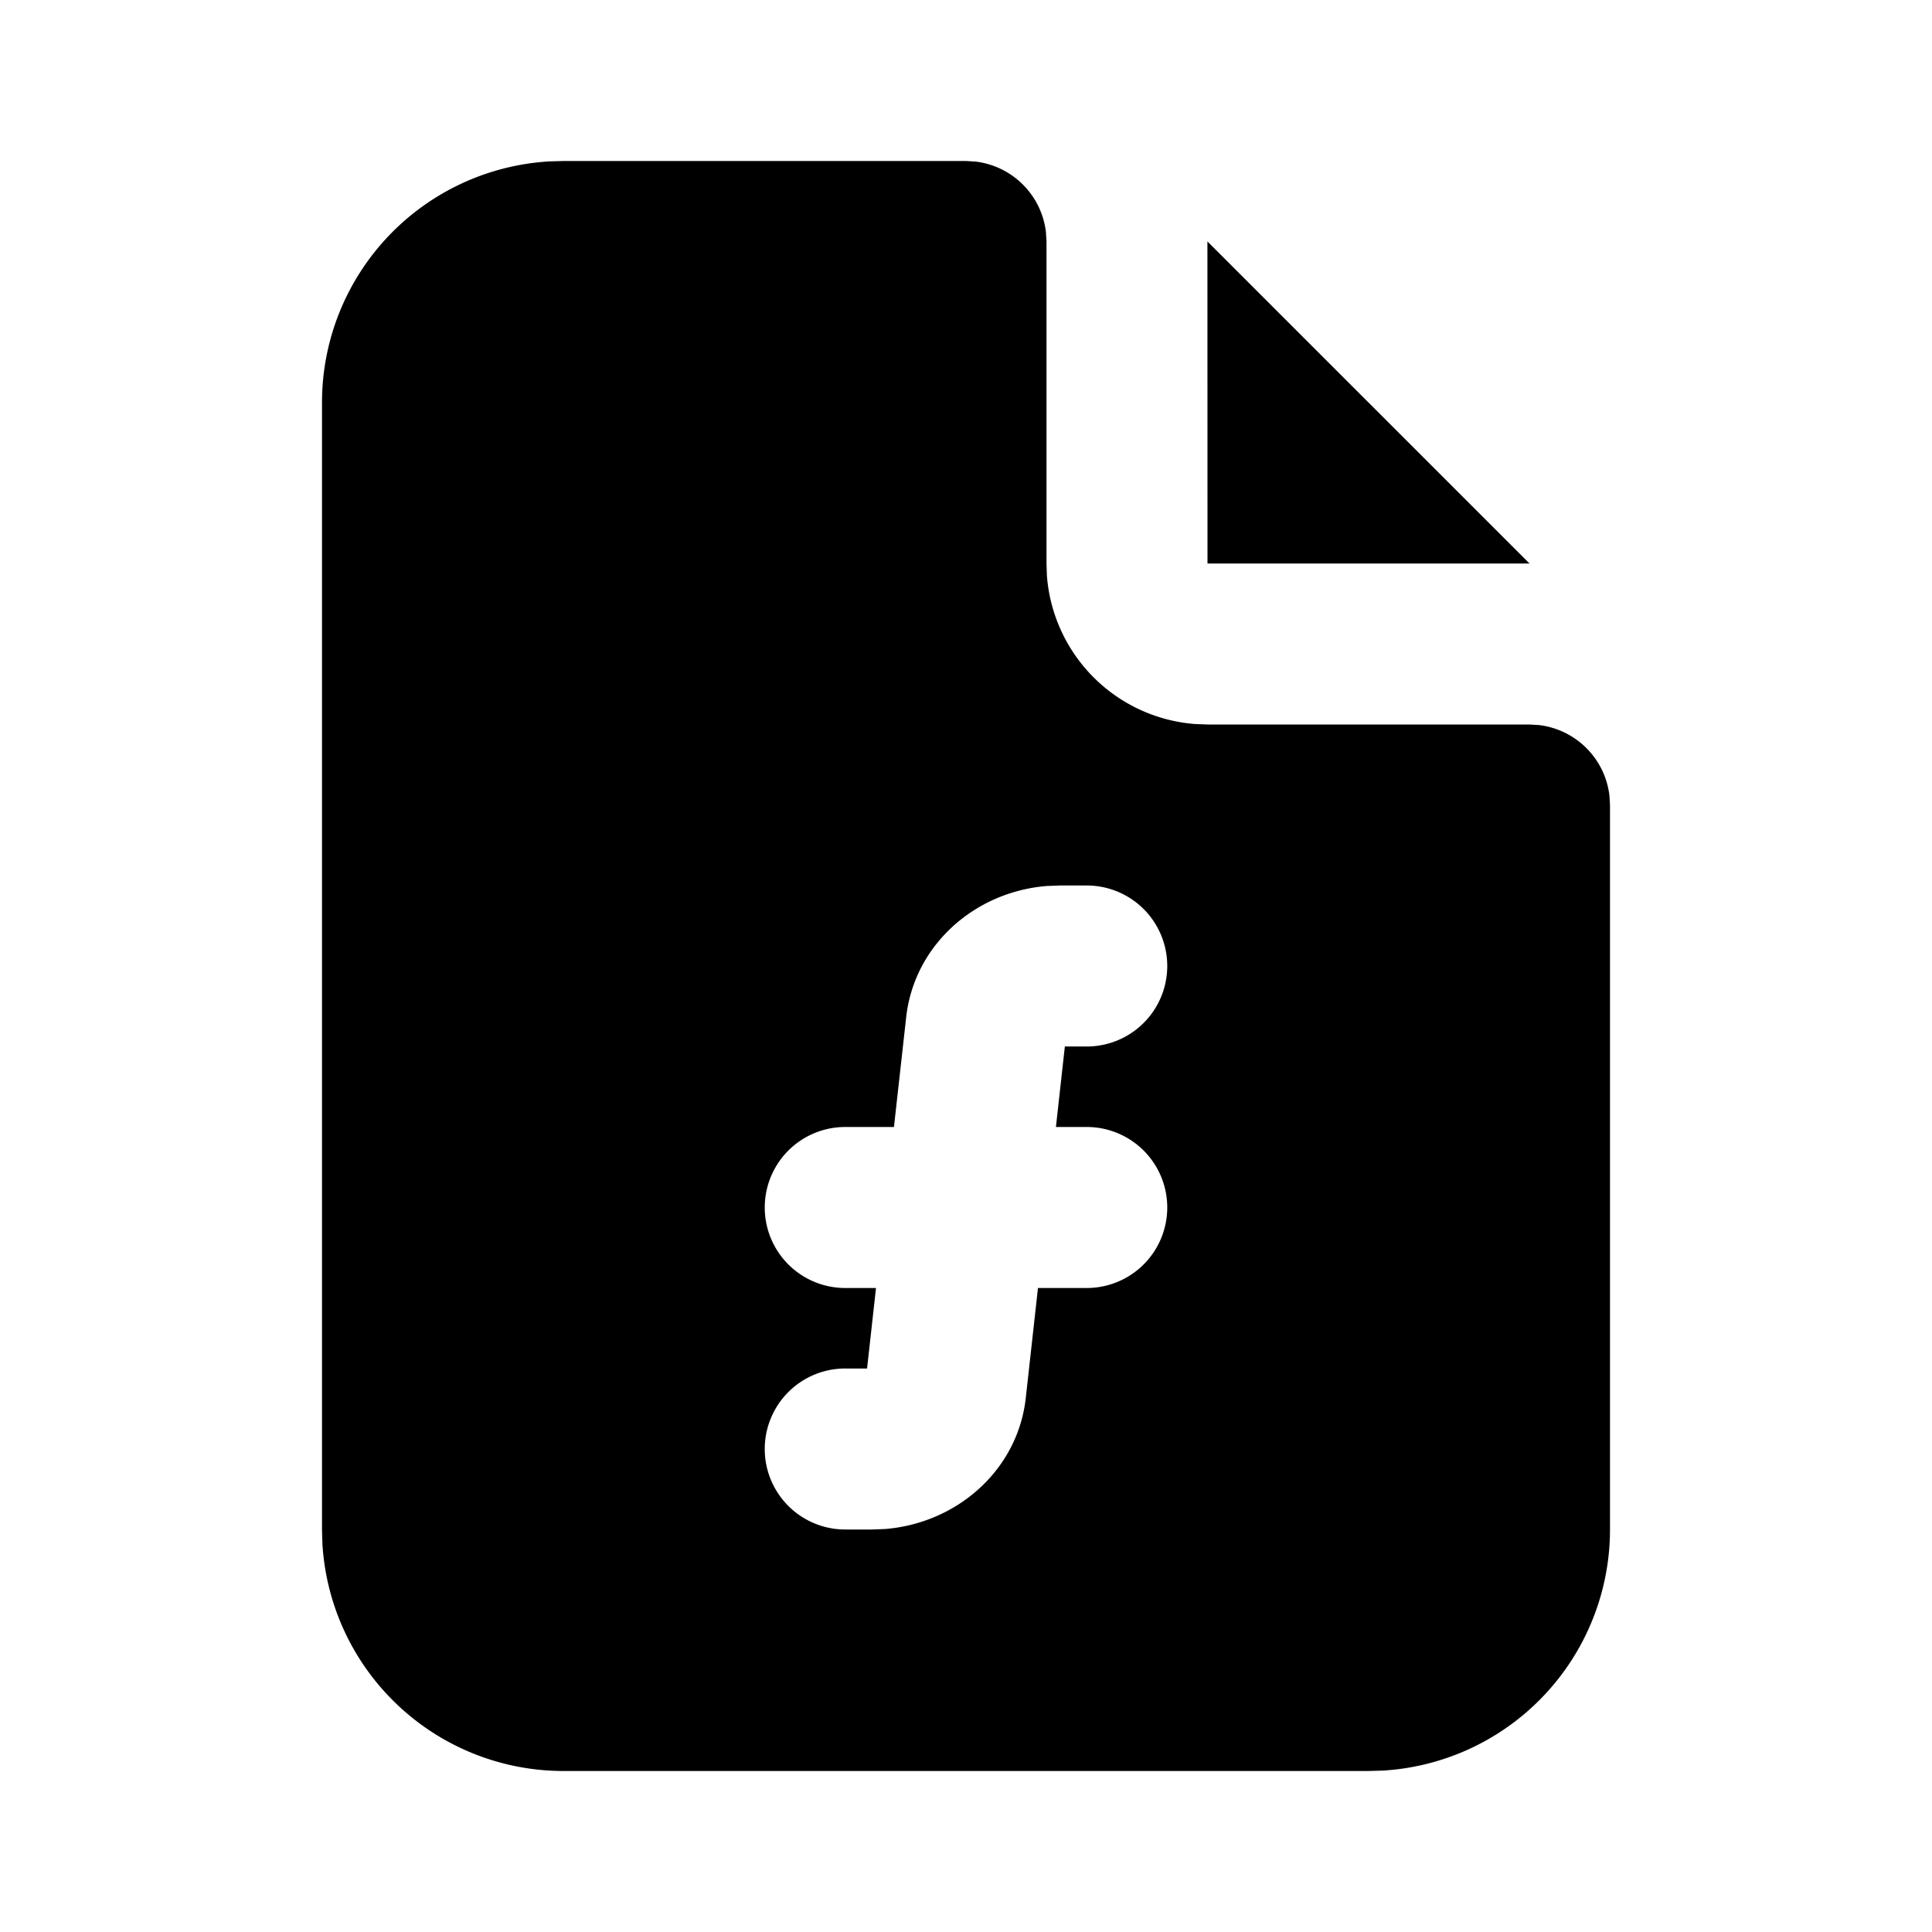 <!--
unicode: "1016d"
version: "3.33"
-->
<svg
  xmlns="http://www.w3.org/2000/svg"
  width="24"
  height="24"
  viewBox="0 0 24 24"
  fill="currentColor"
>
  <path d="M12 2l.117 .007a1 1 0 0 1 .876 .876l.007 .117v4l.005 .15a2 2 0 0 0 1.838 1.844l.157 .006h4l.117 .007a1 1 0 0 1 .876 .876l.007 .117v9a3 3 0 0 1 -2.824 2.995l-.176 .005h-10a3 3 0 0 1 -2.995 -2.824l-.005 -.176v-14a3 3 0 0 1 2.824 -2.995l.176 -.005zm1.5 9h-.333l-.16 .006c-.895 .07 -1.65 .732 -1.75 1.63l-.152 1.364h-.605a1 1 0 0 0 0 2h.382l-.111 1h-.271a1 1 0 0 0 0 2h.333l.16 -.006c.896 -.071 1.652 -.733 1.75 -1.632l.151 -1.362h.606a1 1 0 0 0 0 -2h-.383l.111 -1h.272a1 1 0 0 0 0 -2" />
  <path d="M19 7h-4l-.001 -4.001z" />
</svg>
